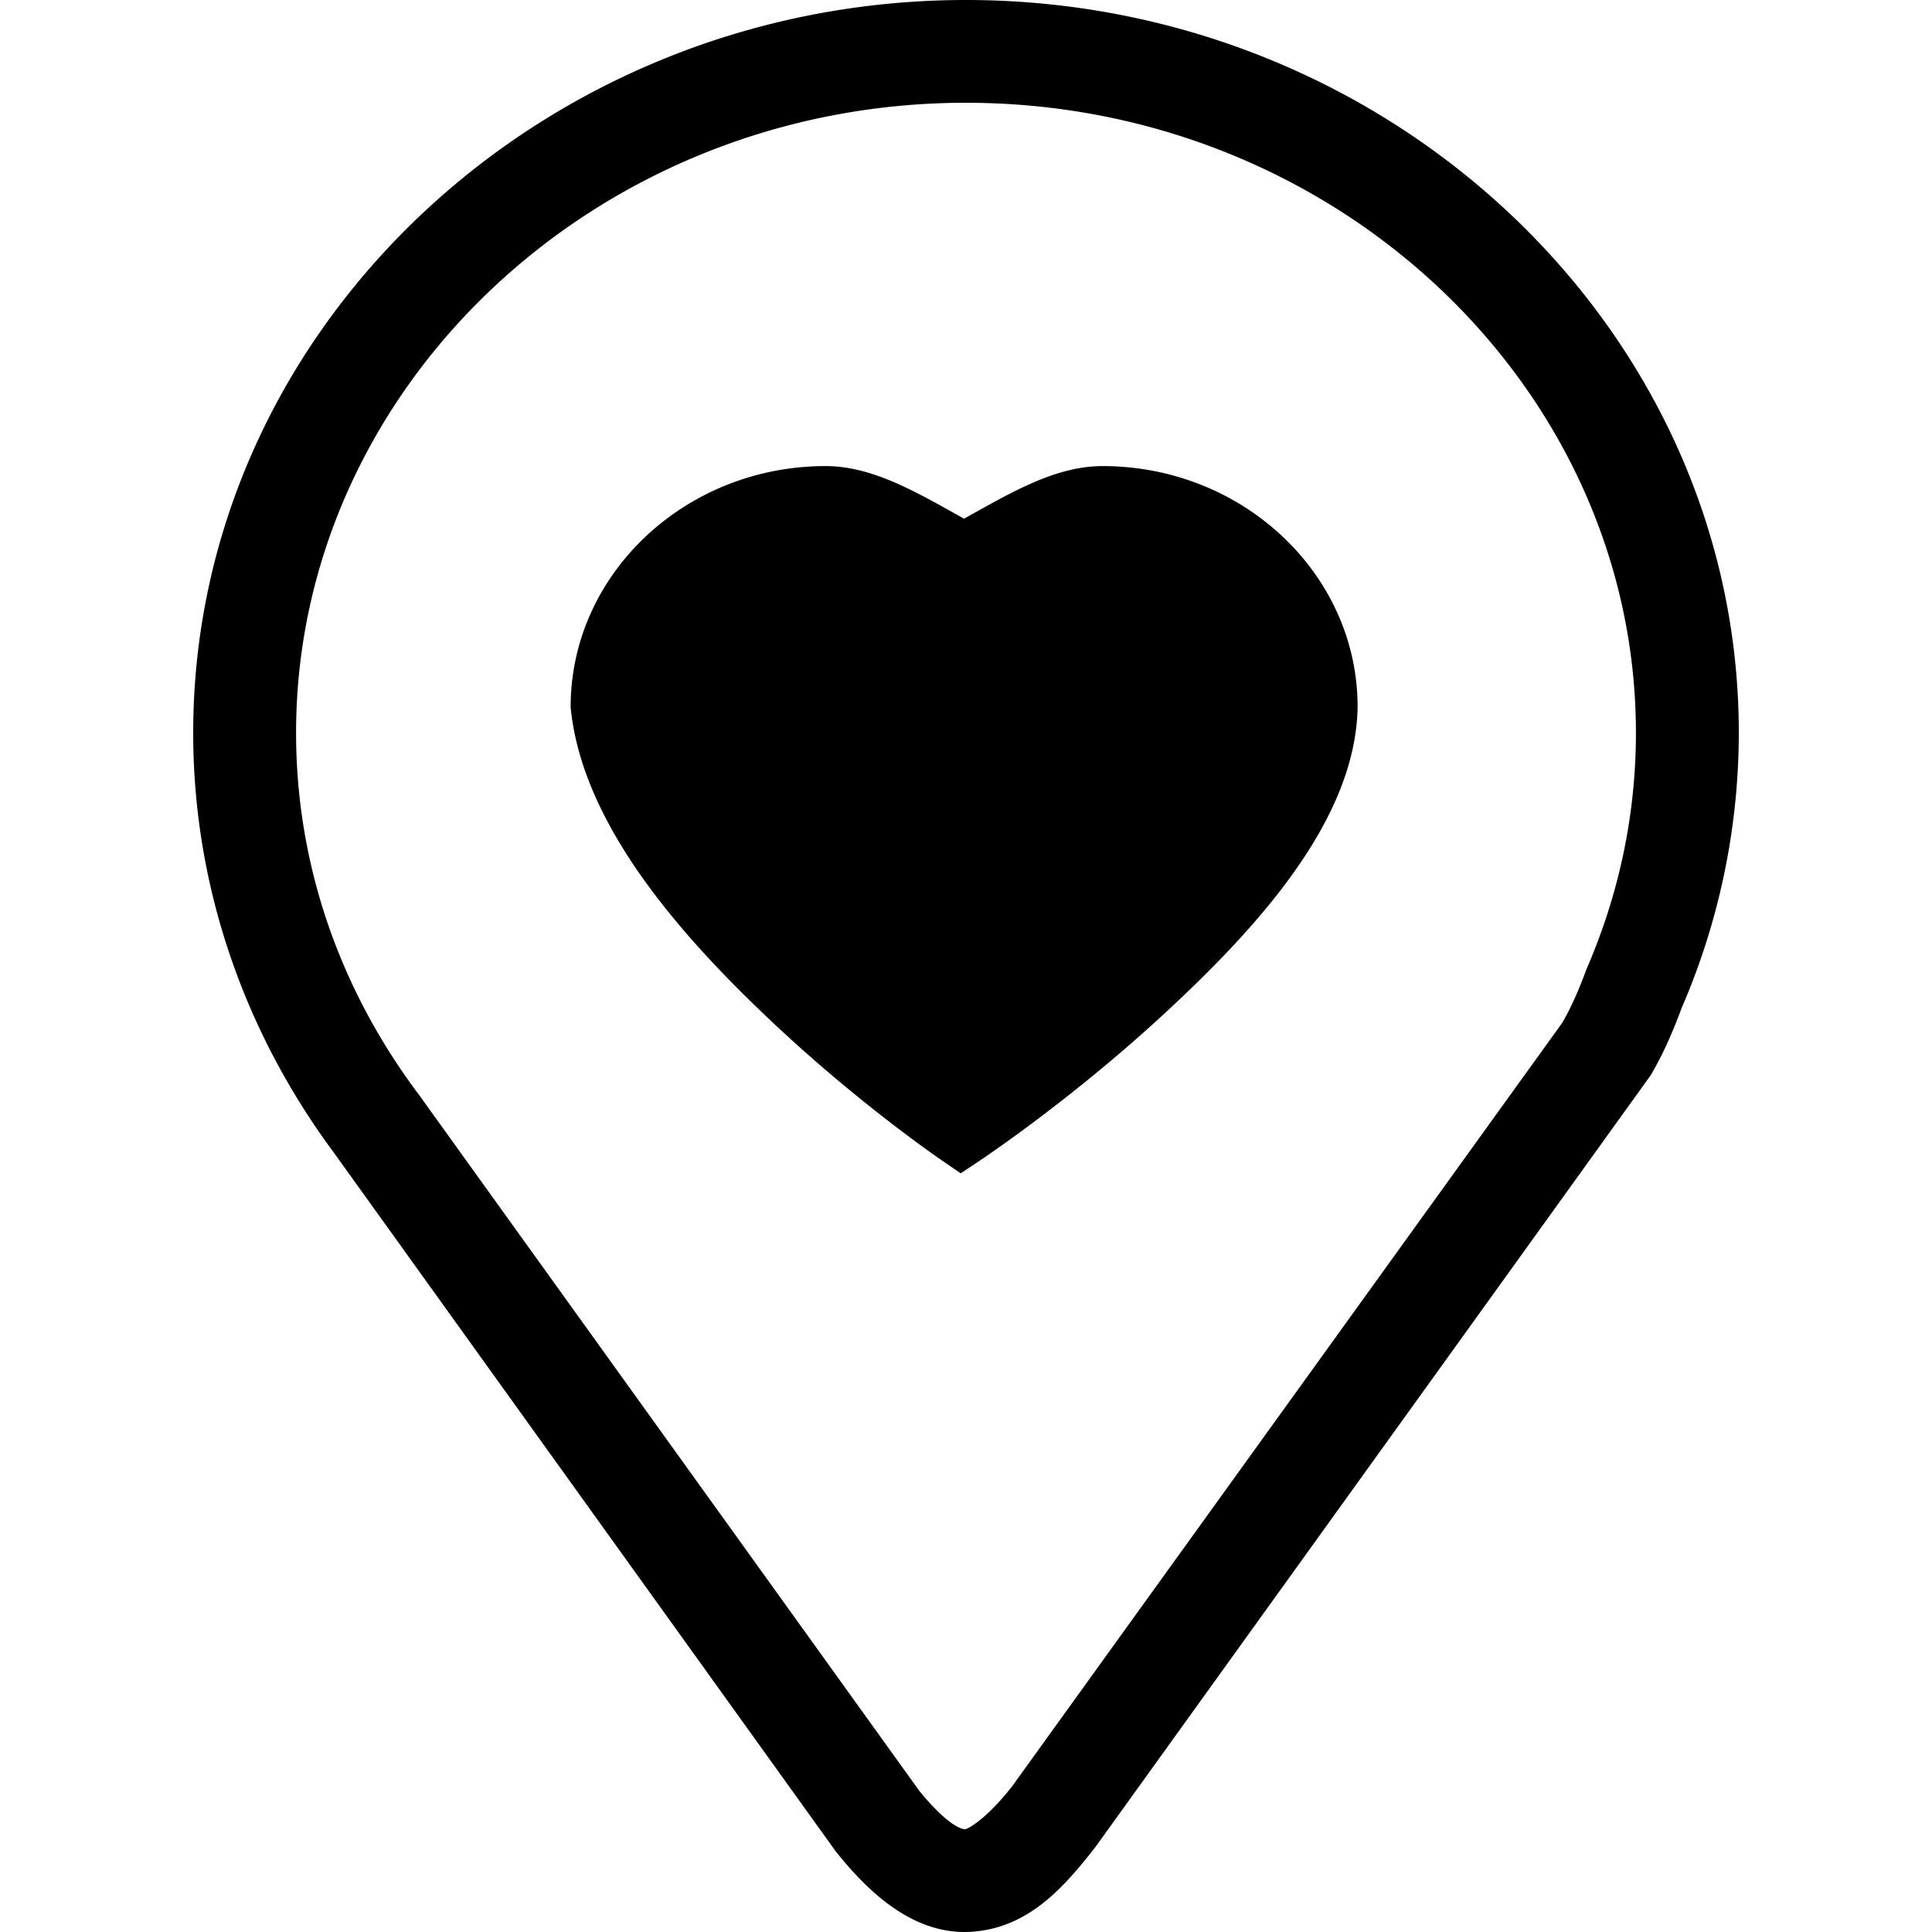 <?xml version="1.0" encoding="utf-8"?>
<svg width="800px" height="800px" viewBox="0 0 100 100" xmlns="http://www.w3.org/2000/svg" xmlns:xlink="http://www.w3.org/1999/xlink" aria-hidden="true" role="img" class="iconify iconify--gis" preserveAspectRatio="xMidYMid meet"><path d="M50.002 0C28.103 0 10 17.008 10 37.932c0 8.061 2.712 15.566 7.267 21.71l25.996 36.193l.11.135c2.051 2.539 4.369 4.263 7.093 4.004c2.724-.258 4.492-2.14 6.157-4.278l.087-.11L85.443 55.65l.018-.031c.672-1.15 1.165-2.323 1.588-3.464A35.902 35.902 0 0 0 90 37.932C90 17.009 71.901 0 50.002 0zm0 5.32c19.148 0 34.673 14.76 34.673 32.612c0 4.297-.9 8.394-2.531 12.167l-.03.069l-.026.07c-.362.986-.756 1.891-1.223 2.693l-.004.009l-28.492 39.544c-1.327 1.683-2.262 2.18-2.409 2.194c-.146.014-.853-.127-2.37-1.974l-25.9-36.033l-.075-.1c-3.969-5.313-6.29-11.725-6.29-18.64c0-17.85 15.529-32.612 34.677-32.612zm-7.27 18.805c-7.278 0-13.17 5.597-13.195 12.413v.087l.009.087c.626 5.905 5.511 11.537 10.254 16.028c4.503 4.265 8.646 7.114 9.035 7.38l.89.611l.901-.598c.401-.268 4.842-3.246 9.55-7.584c4.968-4.579 9.998-10.132 10.093-15.949v-.029c-.004-6.832-5.91-12.446-13.201-12.446c-2.283 0-4.42 1.19-6.648 2.431l-.52.291l-.52-.29c-2.228-1.243-4.364-2.432-6.647-2.432z" fill="#000000"></path></svg>